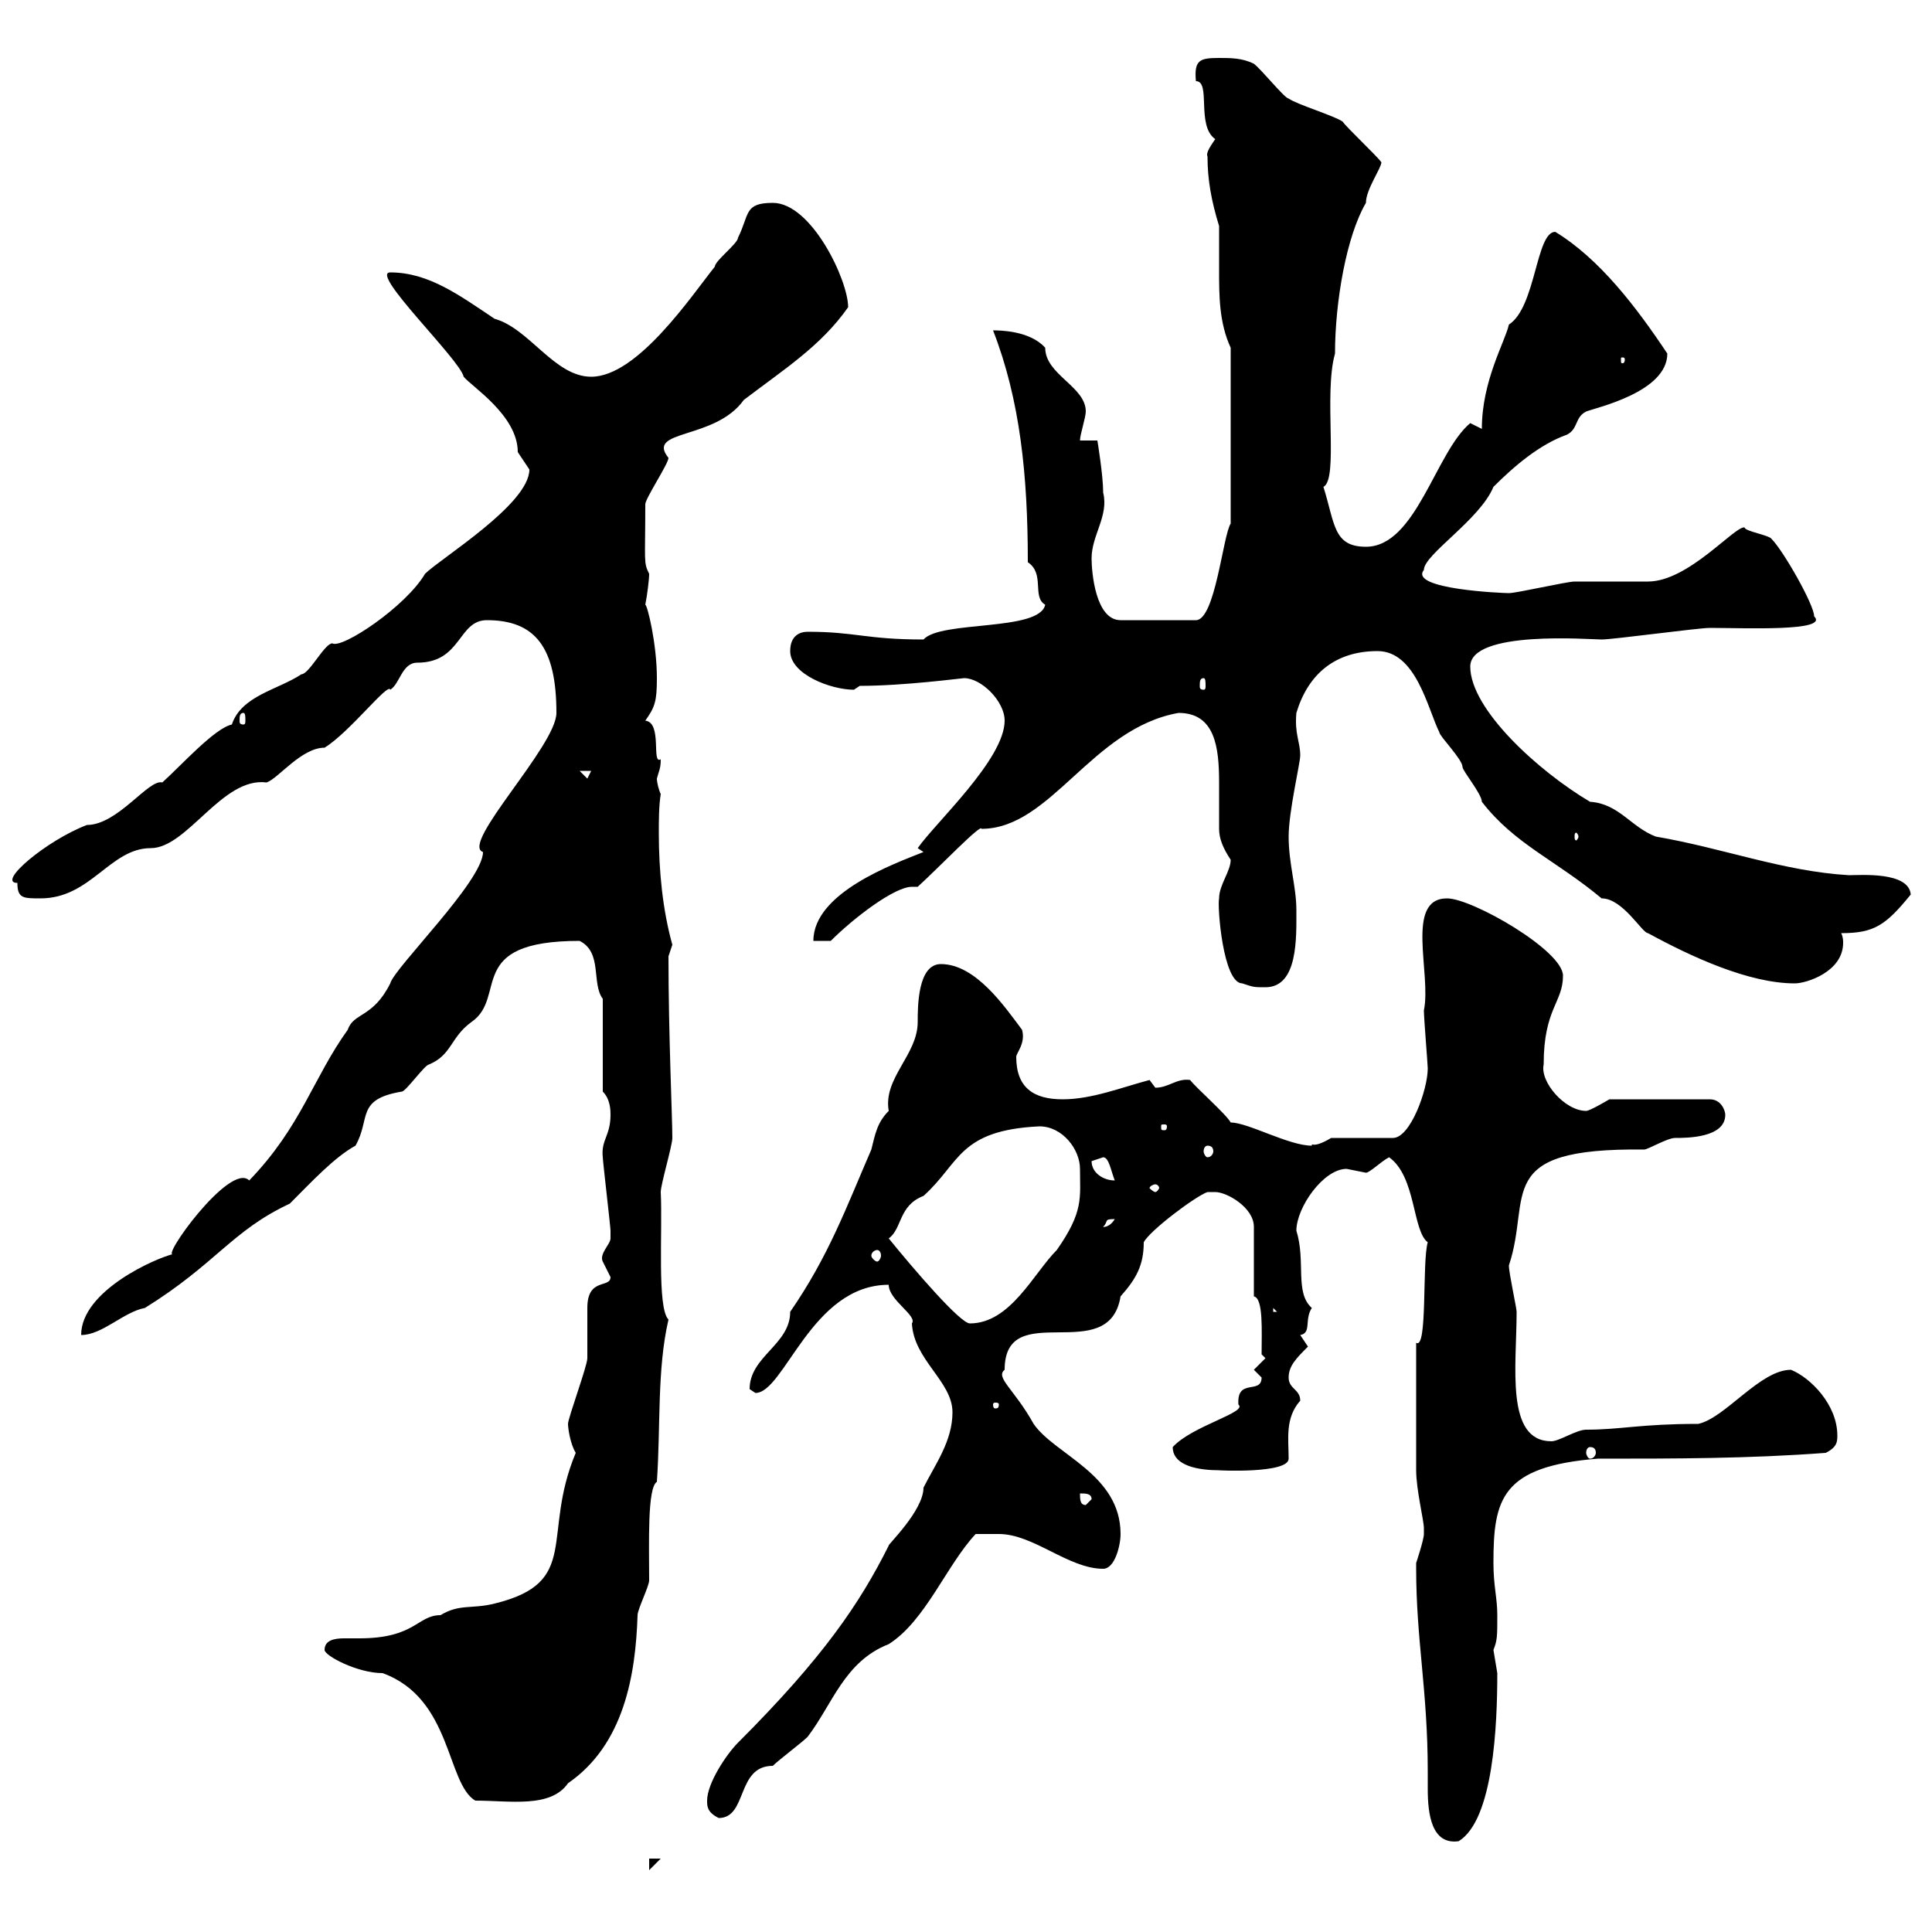 <svg xmlns="http://www.w3.org/2000/svg" xmlns:xlink="http://www.w3.org/1999/xlink" width="300" height="300"><path d="M100.80 288.60L100.80 290.40L102.60 288.60ZM219.90 242.70C219.90 243.60 219.90 243.60 219.90 243.60C219.90 254.70 221.70 262.50 221.70 275.10C221.70 275.70 221.70 276.90 221.70 277.80C221.70 281.70 222.30 286.50 226.50 285.90C231.90 282.60 232.50 267.90 232.50 259.80C232.50 259.80 231.90 256.20 231.90 256.20C232.50 254.70 232.50 254.10 232.50 250.80C232.50 248.10 231.90 246.30 231.90 242.70C231.90 232.80 233.10 227.70 248.10 226.50C260.10 226.50 271.50 226.50 283.50 225.60C285.30 224.70 285.30 223.80 285.30 222.90C285.30 218.10 281.10 213.90 278.10 212.70C273.30 212.70 267.90 220.20 263.70 221.10C254.70 221.10 251.70 222 246.30 222C244.80 222 242.10 223.80 240.90 223.80C233.70 223.80 235.50 212.10 235.50 203.70C235.50 203.10 234.30 197.70 234.30 196.50C237.90 185.70 231.60 178.20 255.30 178.50C255.90 178.50 258.90 176.70 260.10 176.70C261.90 176.70 267.90 176.70 267.90 173.10C267.90 172.50 267.30 170.70 265.50 170.70L249.90 170.70C249.90 170.70 246.90 172.50 246.30 172.50C243 172.50 239.10 168 239.70 165.30C239.70 156.60 242.70 155.70 242.70 151.50C242.70 147.60 228.60 139.50 224.70 139.50C218.10 139.50 222.30 151.20 221.10 156.90C221.10 158.10 221.70 165.30 221.70 165.90C221.70 169.20 219 176.70 216.30 176.70L206.70 176.70C203.70 178.50 203.70 177.30 203.70 177.90C200.10 177.90 193.80 174.30 191.10 174.30C190.50 173.10 185.70 168.90 184.80 167.70C182.70 167.40 181.50 168.90 179.40 168.90C179.40 168.90 178.50 167.70 178.50 167.70C174 168.90 169.50 170.70 165 170.70C160.50 170.70 157.80 168.90 157.80 164.10C157.80 163.50 159.30 162 158.70 159.90C156 156.30 151.50 149.70 146.10 149.70C142.50 149.70 142.50 156.30 142.50 158.70C142.50 163.80 137.10 167.40 138 172.50C136.20 174.30 135.90 176.10 135.30 178.50C131.40 187.50 128.70 195 122.70 203.70C122.70 208.80 116.40 210.60 116.40 215.70C116.40 215.70 117.30 216.30 117.30 216.30C121.80 216.30 126 199.50 138 199.50C138 201.90 142.50 204.30 141.60 205.50C141.90 211.20 147.90 214.50 147.90 219.30C147.90 223.80 145.20 227.40 143.40 231C143.40 234.60 137.70 240 138 240C133.50 249 127.80 257.40 114.60 270.60C112.80 272.40 109.80 276.90 109.80 279.60C109.80 280.50 109.80 281.40 111.60 282.30C116.10 282.30 114.30 274.20 120 274.20C120.90 273.30 124.50 270.60 125.40 269.70C129.30 264.60 131.10 258 138 255.30C143.70 251.70 147 243 151.50 238.20C152.40 238.20 154.20 238.20 155.10 238.20C160.50 238.20 165.90 243.60 171.30 243.60C173.10 243.60 174 240 174 238.20C174 228.90 163.80 225.90 160.50 221.10C157.50 215.70 154.50 213.90 156 212.70C156 201.30 172.20 212.40 174 201.30C176.40 198.60 177.60 196.50 177.60 192.90C178.50 191.10 185.70 185.70 187.50 185.10C187.50 185.10 188.70 185.10 188.70 185.10C190.50 185.10 194.70 187.50 194.70 190.50L194.70 201.30C196.20 201.60 195.90 206.70 195.90 210.30L196.50 210.90L194.70 212.70C194.70 212.70 195.90 213.90 195.90 213.90C195.90 216.60 192 213.90 192.30 218.10C193.80 219.30 185.10 221.40 182.10 224.70C182.10 227.70 186.30 228.30 189.30 228.30C188.70 228.30 200.10 228.90 200.10 226.50C200.10 223.50 199.50 220.20 201.90 217.50C201.90 215.70 200.10 215.70 200.10 213.90C200.10 212.10 201.30 210.90 203.10 209.10C203.10 209.10 201.90 207.30 201.90 207.30C203.70 207 202.50 204.90 203.70 203.10C201 200.70 202.80 195.90 201.30 191.10C201.30 187.50 205.50 181.50 209.10 181.50C209.10 181.50 212.10 182.10 212.10 182.10C212.70 182.10 214.50 180.30 215.70 179.70C219.90 182.70 219.30 191.10 221.70 192.90C220.80 195.90 221.70 209.70 219.90 208.50C219.90 216.60 219.90 225.30 219.90 228.30C219.90 231.30 221.10 236.10 221.10 237.30C221.10 237.30 221.10 238.20 221.10 238.20C221.10 239.10 219.90 242.70 219.90 242.70ZM50.40 256.20C50.40 257.10 55.50 259.80 59.40 259.80C70.20 263.70 69.30 276.90 73.80 279.60C79.20 279.60 85.50 280.80 88.20 276.90C96.90 270.90 98.70 260.10 99 250.80C99 249.90 100.80 246.30 100.80 245.40C100.80 239.70 100.50 231 102 230.10C102.60 221.40 102 212.70 103.80 204.90C102 203.10 102.90 191.10 102.60 185.10C102.60 183.90 104.40 177.90 104.40 176.70C104.40 173.40 103.80 160.80 103.80 148.50L104.40 146.70C102.90 141.30 102.30 135.30 102.30 129.30C102.30 127.50 102.30 125.10 102.60 123.30C102.30 122.70 102 121.50 102 120.90C102.30 119.70 102.60 119.40 102.60 117.90C101.10 118.80 102.90 112.20 100.20 111.90C101.70 109.80 102 108.90 102 105.30C102 99.90 100.50 93.90 100.20 93.90C100.50 92.40 100.80 90 100.80 89.10C99.90 87.30 100.20 87.30 100.20 78.30C100.20 77.40 103.80 72 103.80 71.10C100.20 66.60 111 68.40 115.50 62.10C121.80 57.30 127.50 53.70 131.70 47.70C131.70 43.50 126 31.50 120 31.50C115.50 31.50 116.40 33.30 114.60 36.90C114.60 37.80 111 40.50 111 41.40C107.40 45.90 99 58.50 91.80 58.50C86.10 58.50 82.20 51 76.80 49.50C71.40 45.90 66.60 42.30 60.60 42.30C57.30 42.30 71.40 55.80 72 58.50C73.20 60 80.40 64.50 80.40 70.20C80.40 70.20 82.20 72.90 82.20 72.90C82.20 78.30 68.40 86.70 66 89.10C63 94.20 53.10 100.80 51.60 99.90C50.40 99.90 48 104.70 46.80 104.70C43.20 107.10 37.50 108 36 112.50C33.30 113.10 28.20 118.80 25.20 121.50C23.10 120.90 18.30 128.10 13.50 128.10C7.20 130.50-0.60 137.10 2.70 137.10C2.70 139.50 3.60 139.50 6.30 139.50C14.10 139.50 17.10 131.70 23.40 131.70C29.10 131.70 34.50 120.60 41.40 121.50C43.20 120.90 46.80 116.10 50.40 116.10C54.30 113.70 60.30 105.90 60.60 107.10C62.10 106.20 62.40 102.90 64.80 102.90C71.70 102.90 71.10 96.30 75.60 96.30C83.10 96.30 86.40 100.50 86.40 110.70C86.40 115.80 71.40 131.10 75 132.30C75 136.80 61.20 150.30 60.60 152.70C57.90 158.10 54.90 157.20 54 159.90C48.60 167.40 46.80 174.90 38.70 183.30C35.70 180.30 24.60 195.90 27 194.70C24.30 195.30 12.60 200.40 12.60 207.30C15.90 207.30 19.20 203.70 22.50 203.10C33.60 196.20 36 191.10 45 186.90C48.30 183.60 51.90 179.70 55.20 177.90C57.60 173.70 55.20 170.70 62.40 169.50C63 169.50 66 165.30 66.60 165.30C70.20 163.80 69.90 161.10 73.20 158.70C78.90 154.80 72 146.10 90 146.10C93.60 147.90 91.80 152.70 93.60 155.10L93.60 169.50C94.80 170.70 94.80 172.50 94.80 173.10C94.80 176.40 93.30 177 93.60 179.70C93.60 180.30 94.80 190.50 94.80 191.10C94.80 191.10 94.80 191.10 94.80 192.30C94.80 193.20 93 194.70 93.60 195.90C93.60 195.90 94.80 198.30 94.80 198.30C94.80 200.10 91.20 198.30 91.20 203.10C91.20 203.70 91.20 210.30 91.20 210.90C91.20 212.10 88.20 220.20 88.20 221.10C88.20 221.70 88.50 224.10 89.40 225.60C84 238.50 90.30 245.70 76.80 249C73.20 249.90 71.40 249 68.40 250.80C64.80 250.80 64.50 254.40 55.80 254.40C55.50 254.40 54.30 254.40 53.40 254.40C51.90 254.40 50.40 254.70 50.40 256.20ZM167.70 231.90C168.60 231.90 169.50 231.90 169.50 232.80L168.60 233.70C167.70 233.70 167.70 232.80 167.70 231.90ZM246.90 224.70C247.50 224.70 247.80 225 247.80 225.60C247.80 225.90 247.50 226.50 246.90 226.50C246.60 226.50 246.30 225.90 246.30 225.60C246.30 225 246.60 224.70 246.90 224.70ZM155.10 218.10C155.10 218.70 154.80 218.70 154.50 218.70C154.50 218.70 154.20 218.70 154.20 218.10C154.20 217.80 154.50 217.80 154.50 217.80C154.80 217.80 155.10 217.80 155.10 218.10ZM138 192.30C140.10 190.80 139.50 187.20 143.40 185.70C149.10 180.60 148.80 175.50 161.40 174.90C165 174.90 167.70 178.50 167.70 181.50C167.70 186 168.30 188.10 164.10 194.10C160.50 197.70 156.90 205.50 150.60 205.50C149.10 205.50 141.90 197.10 138 192.30ZM197.70 203.10L198.30 203.70L197.70 203.70ZM136.20 194.10C136.50 194.10 136.80 194.40 136.80 195C136.80 195.30 136.50 195.90 136.20 195.90C135.90 195.90 135.30 195.30 135.30 195C135.30 194.40 135.90 194.10 136.20 194.10ZM173.10 189.30C172.20 190.80 171 190.50 171.30 190.50C172.20 189.60 171.30 189.30 173.10 189.30ZM179.40 183.90C179.70 183.90 180 184.20 180 184.50C180 184.50 179.70 185.10 179.40 185.10C179.10 185.10 178.50 184.50 178.50 184.50C178.50 184.20 179.10 183.90 179.40 183.90ZM169.50 180.30C169.50 180.30 171.30 179.70 171.30 179.70C172.20 179.70 172.50 181.80 173.10 183.30C171.30 183.30 169.50 182.10 169.50 180.30ZM187.50 177.90C188.10 177.90 188.40 178.20 188.40 178.80C188.40 179.10 188.10 179.70 187.50 179.70C187.20 179.70 186.90 179.10 186.90 178.80C186.90 178.20 187.20 177.90 187.50 177.90ZM181.20 174.90C181.20 175.50 180.90 175.50 180.90 175.50C180.30 175.50 180.30 175.50 180.30 174.90C180.30 174.60 180.30 174.60 180.90 174.60C180.90 174.60 181.20 174.60 181.20 174.90ZM189.30 139.50C189 140.70 189.90 152.70 192.90 152.70C194.70 153.30 194.70 153.30 196.50 153.30C201.60 153.30 201.30 145.50 201.30 141.30C201.30 137.70 200.10 134.10 200.10 129.90C200.10 126 201.90 118.50 201.90 117.30C201.90 115.20 201 114 201.30 110.70C203.10 104.70 207.30 101.10 213.90 101.10C219.90 101.10 221.70 110.10 223.50 113.70C223.50 114.30 227.10 117.90 227.10 119.10C227.10 119.70 230.10 123.30 230.10 124.50C235.20 131.10 241.50 133.50 248.70 139.50C252 139.50 255 144.90 255.90 144.90C262.50 148.50 271.50 152.70 278.70 152.70C280.50 152.70 286.20 150.90 286.20 146.40C286.20 146.10 286.20 145.50 285.90 144.90C291 144.90 292.80 143.70 296.70 138.90C296.40 135.30 288.90 135.90 287.10 135.90C276.90 135.30 267.60 131.70 257.10 129.90C253.20 128.40 251.40 124.80 246.90 124.50C238.80 119.70 228.30 110.10 228.30 103.50C228.30 97.80 246.90 99.30 248.70 99.30C250.50 99.30 263.70 97.50 265.50 97.50C270.90 97.50 284.10 98.10 281.70 95.70C281.70 93.90 276.90 85.50 275.10 83.70C274.80 83.10 270.90 82.50 270.90 81.90C269.40 81.60 262.20 90.30 255.90 90.30C255.30 90.30 245.10 90.30 244.50 90.30C243.30 90.30 235.50 92.10 234.30 92.10C233.40 92.10 218.70 91.50 221.10 88.50C221.10 86.10 229.80 80.70 231.90 75.60C235.20 72.30 239.10 69 243.30 67.50C245.10 66.60 244.50 64.80 246.30 63.90C247.80 63.30 258.90 60.90 258.90 54.90C254.10 47.70 248.40 40.20 241.50 36C238.50 36 238.50 47.70 234.30 50.40C233.70 53.10 230.10 59.10 230.10 66.60C230.10 66.60 228.30 65.70 228.30 65.70C222.90 70.20 219.90 84.90 212.10 84.90C207 84.90 207.30 81.30 205.50 75.60C207.90 74.40 205.50 61.20 207.30 54.90C207.30 46.80 209.10 36.60 212.10 31.50C212.10 29.40 214.50 26.10 214.50 25.20C213.90 24.30 209.10 19.80 208.50 18.90C207.30 18 201.30 16.20 200.10 15.30C199.50 15.30 195.90 10.80 194.70 9.90C192.90 9 191.10 9 189.30 9C186.30 9 185.40 9.30 185.70 12.60C188.10 12.60 185.70 19.50 188.70 21.60C188.10 22.50 187.20 23.70 187.50 24.30C187.50 27.90 188.10 31.20 189.30 35.10C189.30 37.50 189.30 39.90 189.30 42C189.30 45.90 189.30 50.10 191.10 54L191.10 81.30C189.90 83.10 188.70 96.30 185.70 96.30L174 96.30C170.10 96.30 169.50 88.80 169.50 86.70C169.50 83.10 172.20 80.10 171.30 76.50C171.30 73.80 170.40 68.40 170.40 68.40L167.70 68.40C167.70 67.50 168.60 64.80 168.60 63.90C168.60 60 162.30 58.20 162.30 54C159.90 51.30 155.10 51.30 154.20 51.30C158.40 62.10 159.60 73.80 159.60 87.30C162.30 89.10 160.20 92.70 162.30 93.90C161.40 98.10 146.10 96.30 143.40 99.30C134.40 99.30 132.90 98.10 125.40 98.10C124.20 98.10 122.70 98.70 122.70 101.10C122.70 104.70 129 107.10 132.60 107.10C132.60 107.10 133.50 106.50 133.50 106.50C140.40 106.50 149.40 105.30 149.70 105.30C152.40 105.30 156 108.90 156 111.90C156 117.90 145.20 127.80 142.50 131.70L143.40 132.30C138.90 134.10 126.30 138.60 126.30 146.10L129 146.10C132.60 142.50 138.90 137.70 141.60 137.70C141.90 137.70 142.20 137.70 142.50 137.70C145.80 134.70 152.40 127.80 152.40 128.70C163.20 128.70 169.50 113.10 183 110.70C188.70 110.70 189.30 116.10 189.30 121.50C189.30 124.20 189.30 126.60 189.30 128.70C189.30 130.20 189.90 131.70 191.10 133.50C191.10 135.30 189.30 137.40 189.30 139.50ZM245.10 129.90C245.10 130.20 244.80 130.50 244.80 130.50C244.50 130.50 244.50 130.20 244.50 129.90C244.50 129.60 244.50 129.30 244.80 129.30C244.80 129.30 245.10 129.60 245.10 129.90ZM90 119.70L91.80 119.70L91.20 120.90ZM37.80 110.70C38.10 110.70 38.10 111.30 38.10 111.90C38.10 112.20 38.10 112.50 37.80 112.50C37.20 112.50 37.20 112.20 37.20 111.90C37.20 111.30 37.20 110.70 37.80 110.70ZM186.90 105.30C187.20 105.30 187.20 105.90 187.20 106.50C187.20 106.80 187.20 107.10 186.90 107.10C186.30 107.10 186.30 106.80 186.30 106.50C186.30 105.90 186.30 105.30 186.90 105.30ZM252.30 55.80C252.30 56.40 252 56.40 252 56.40C251.70 56.40 251.70 56.40 251.70 55.80C251.70 55.50 251.70 55.50 252 55.50C252 55.50 252.30 55.50 252.30 55.80Z"/></svg>